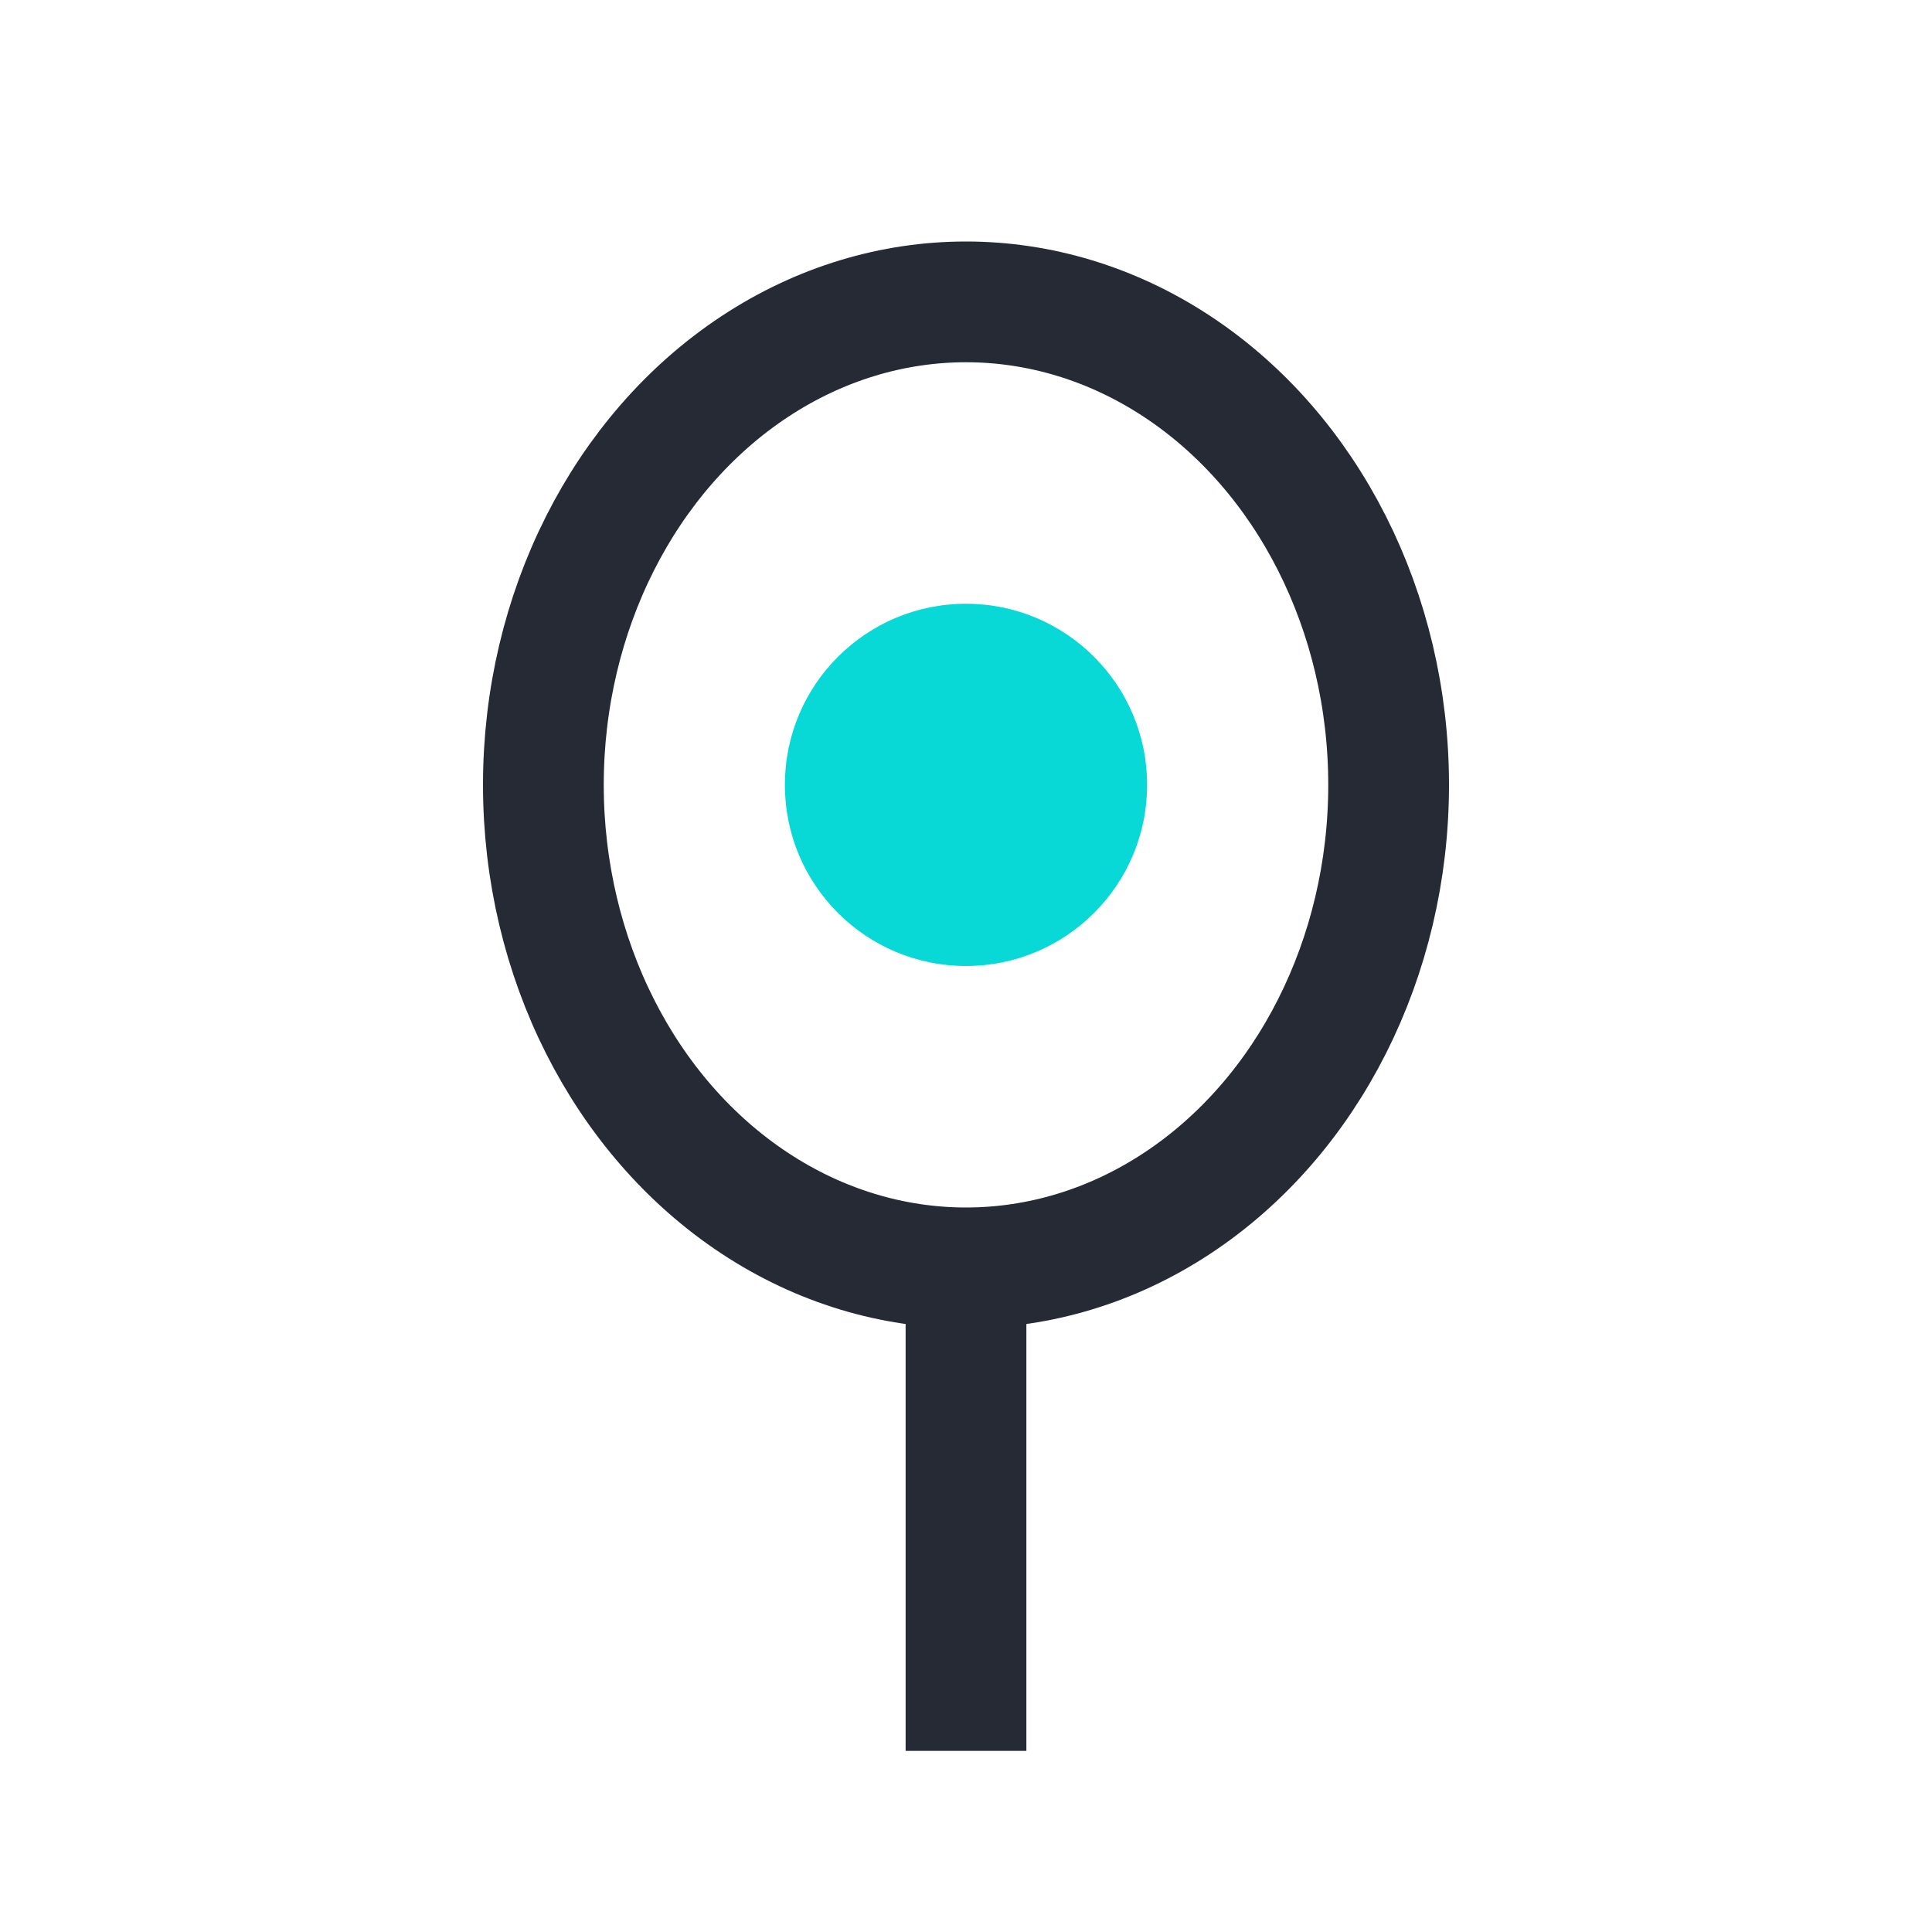 <?xml version="1.0" encoding="UTF-8"?>
<svg xmlns="http://www.w3.org/2000/svg" width="32" height="32" viewBox="0 0 32 32"><ellipse cx="16" cy="13" rx="7" ry="8" fill="none" stroke="#252A34" stroke-width="2"/><circle cx="16" cy="13" r="3" fill="#08D9D6"/><path d="M16 21 L16 29" stroke="#252A34" stroke-width="2"/></svg>